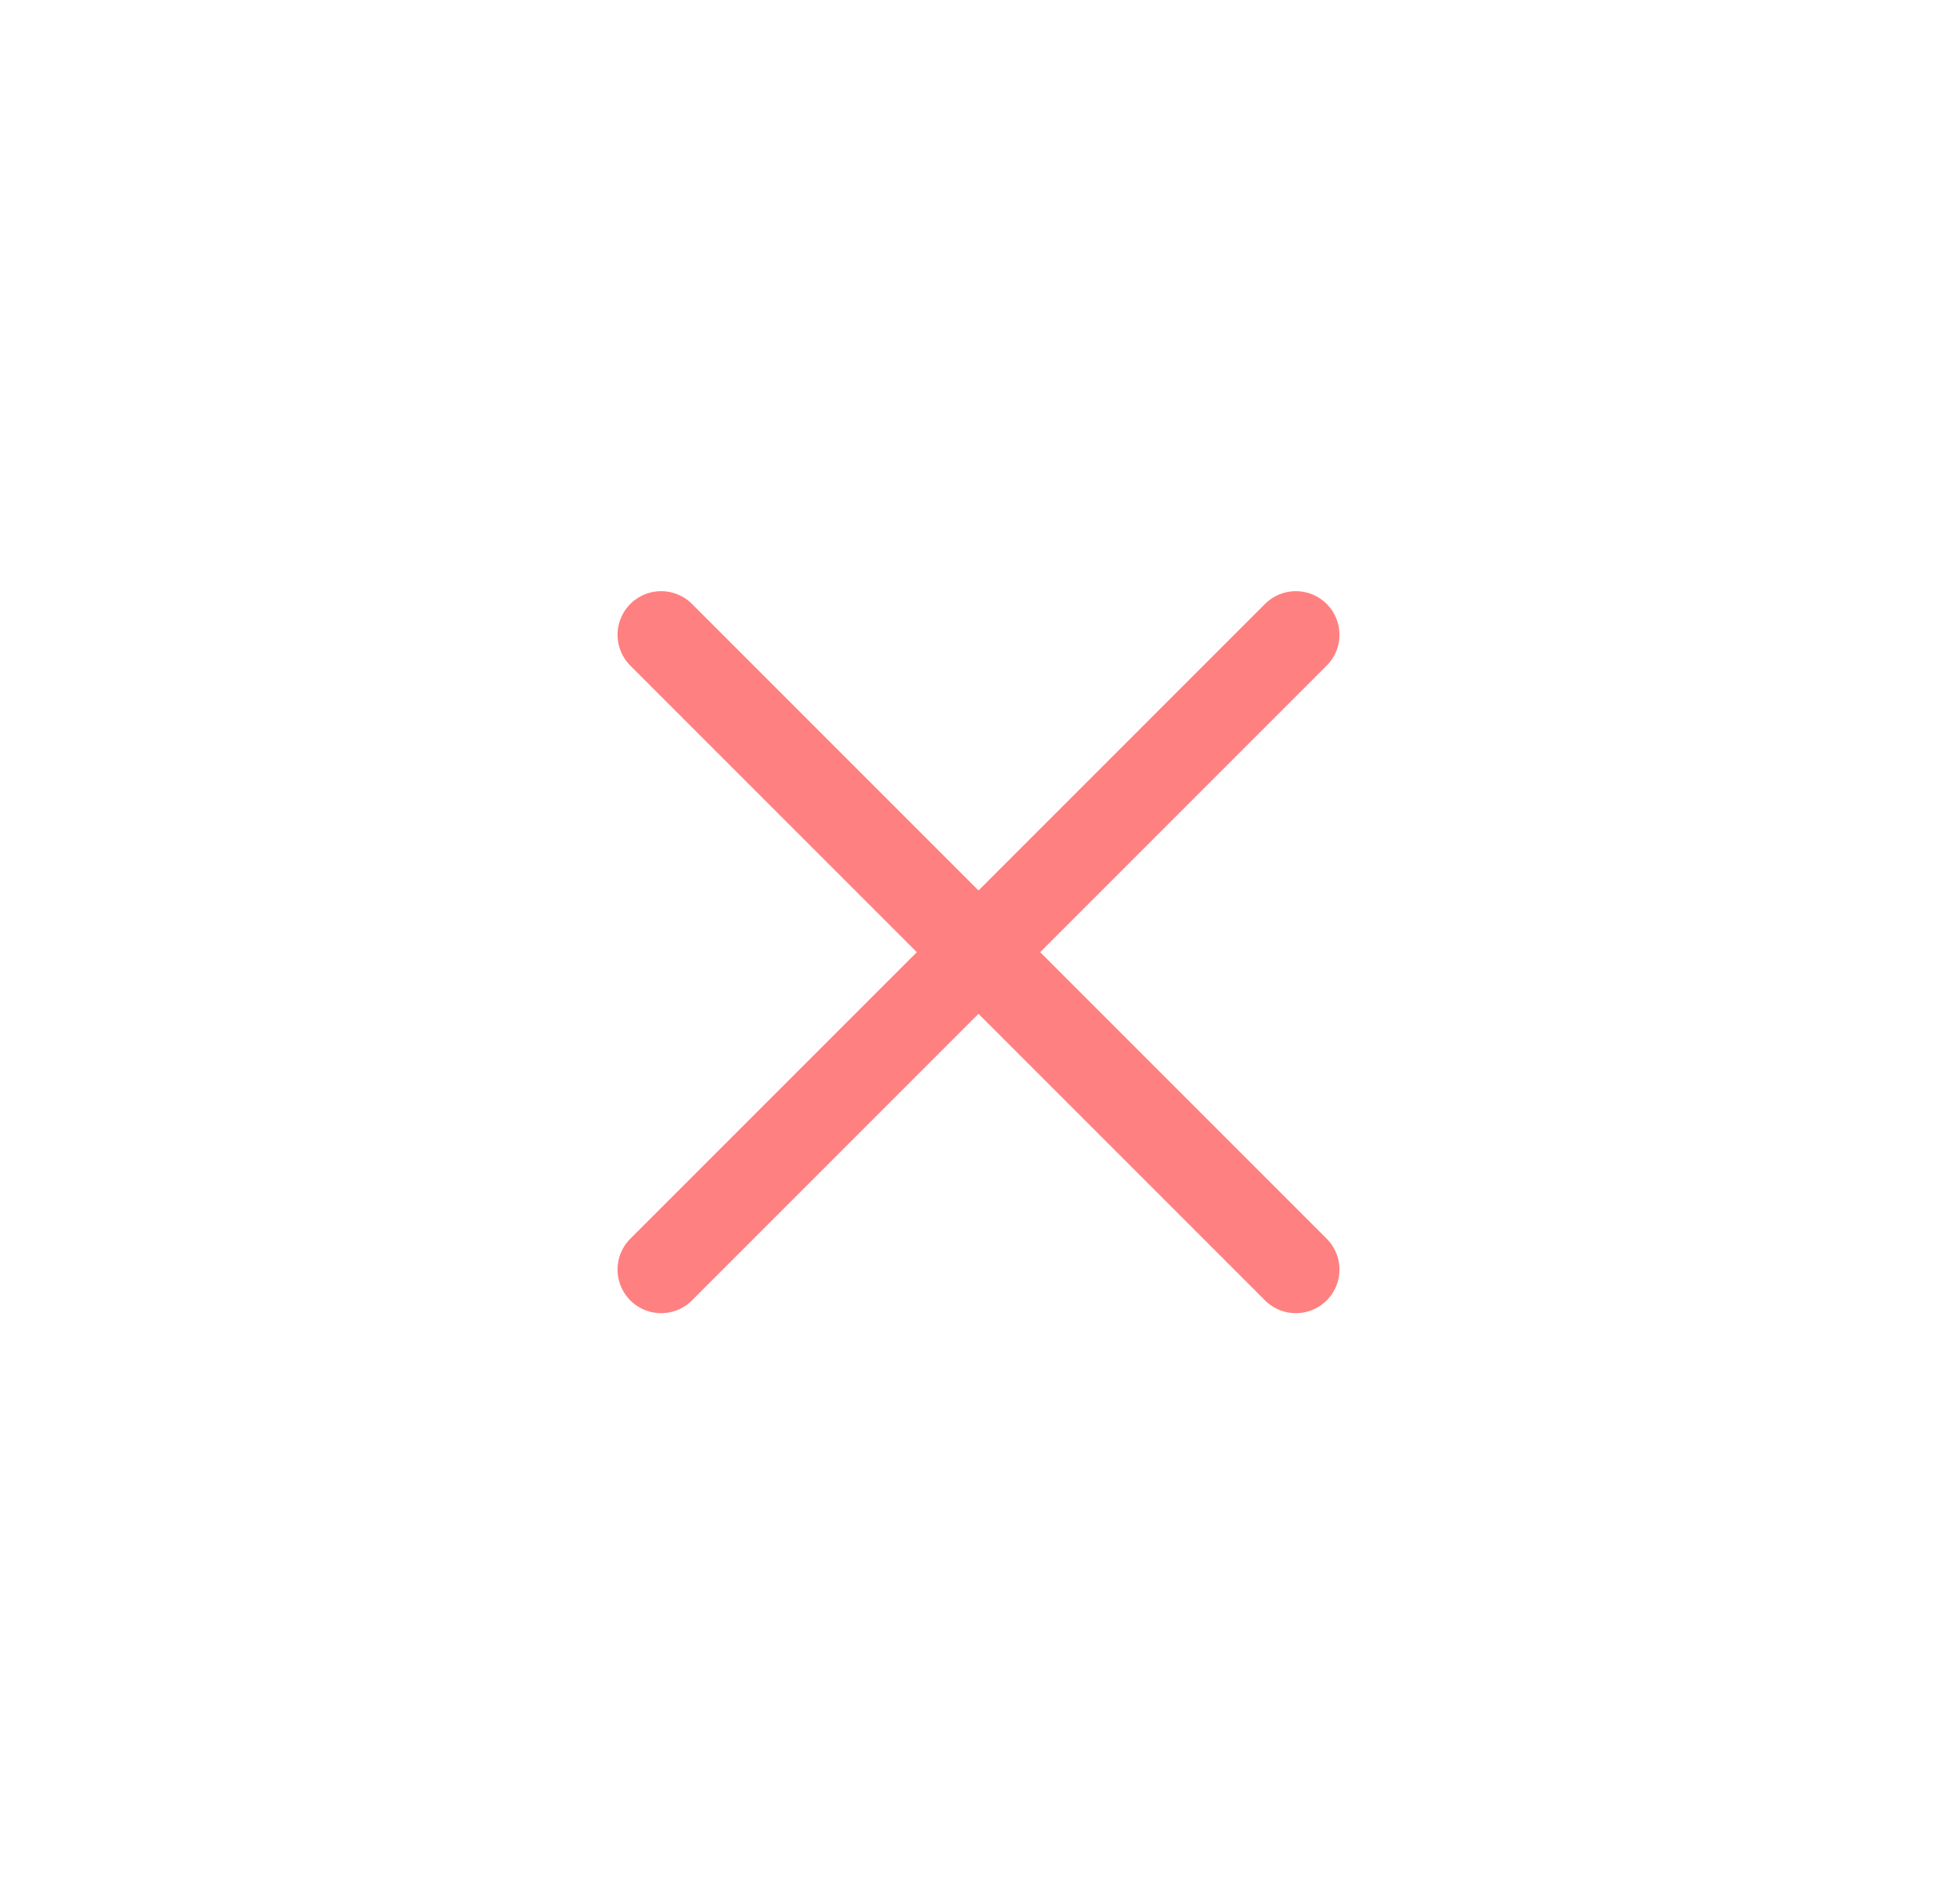 <svg width="37" height="36" viewBox="0 0 37 36" fill="none" xmlns="http://www.w3.org/2000/svg">
<path d="M12.5 24L24.5 12" stroke="#FF8080" stroke-width="1.649" stroke-linecap="round" stroke-linejoin="round"/>
<path d="M24.5 24L12.5 12" stroke="#FF8080" stroke-width="1.649" stroke-linecap="round" stroke-linejoin="round"/>
</svg>
